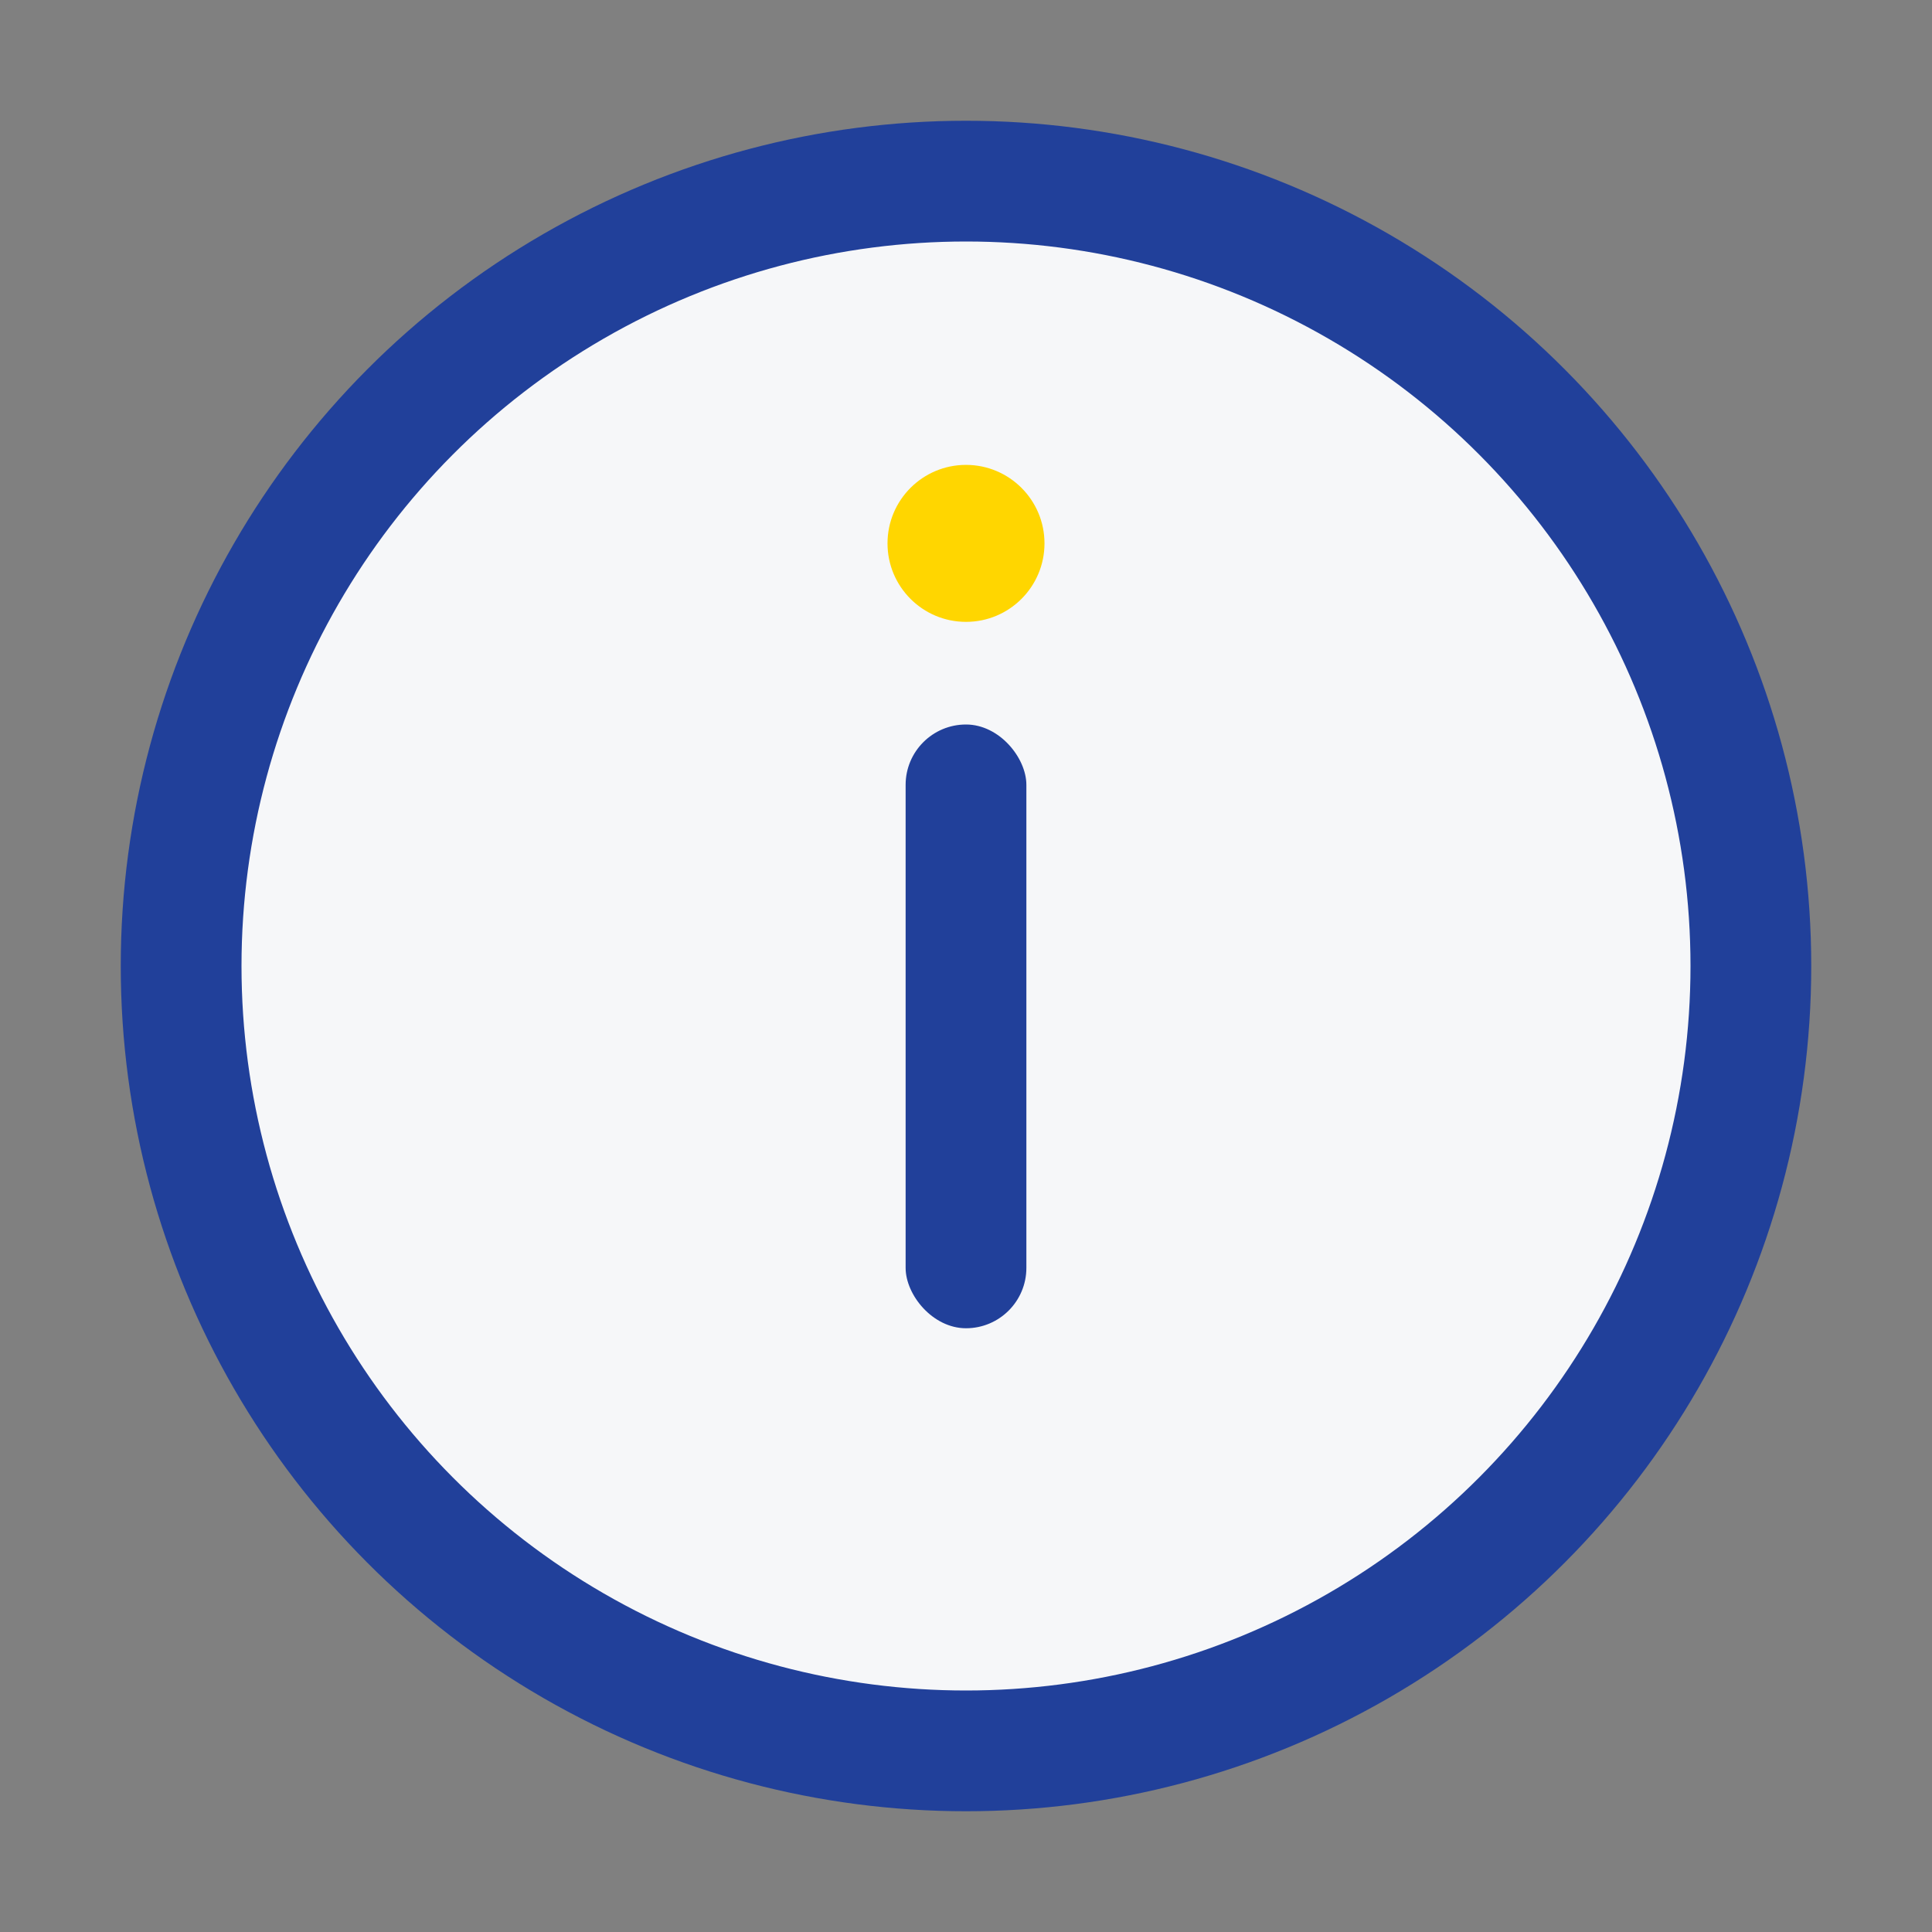 <?xml version="1.0" encoding="UTF-8"?>
<svg xmlns="http://www.w3.org/2000/svg" width="32" height="32" viewBox="0 0 32 32"><rect x="0" y="0" width="32" height="32" fill="#808080" stroke="none"/><circle cx="16" cy="16" r="13" fill="#F6F7F9" stroke="#21409A" stroke-width="2"/><rect x="15" y="12" width="2" height="10" rx="1" fill="#21409A"/><circle cx="16" cy="9" r="1.3" fill="#FFD600"/></svg>
